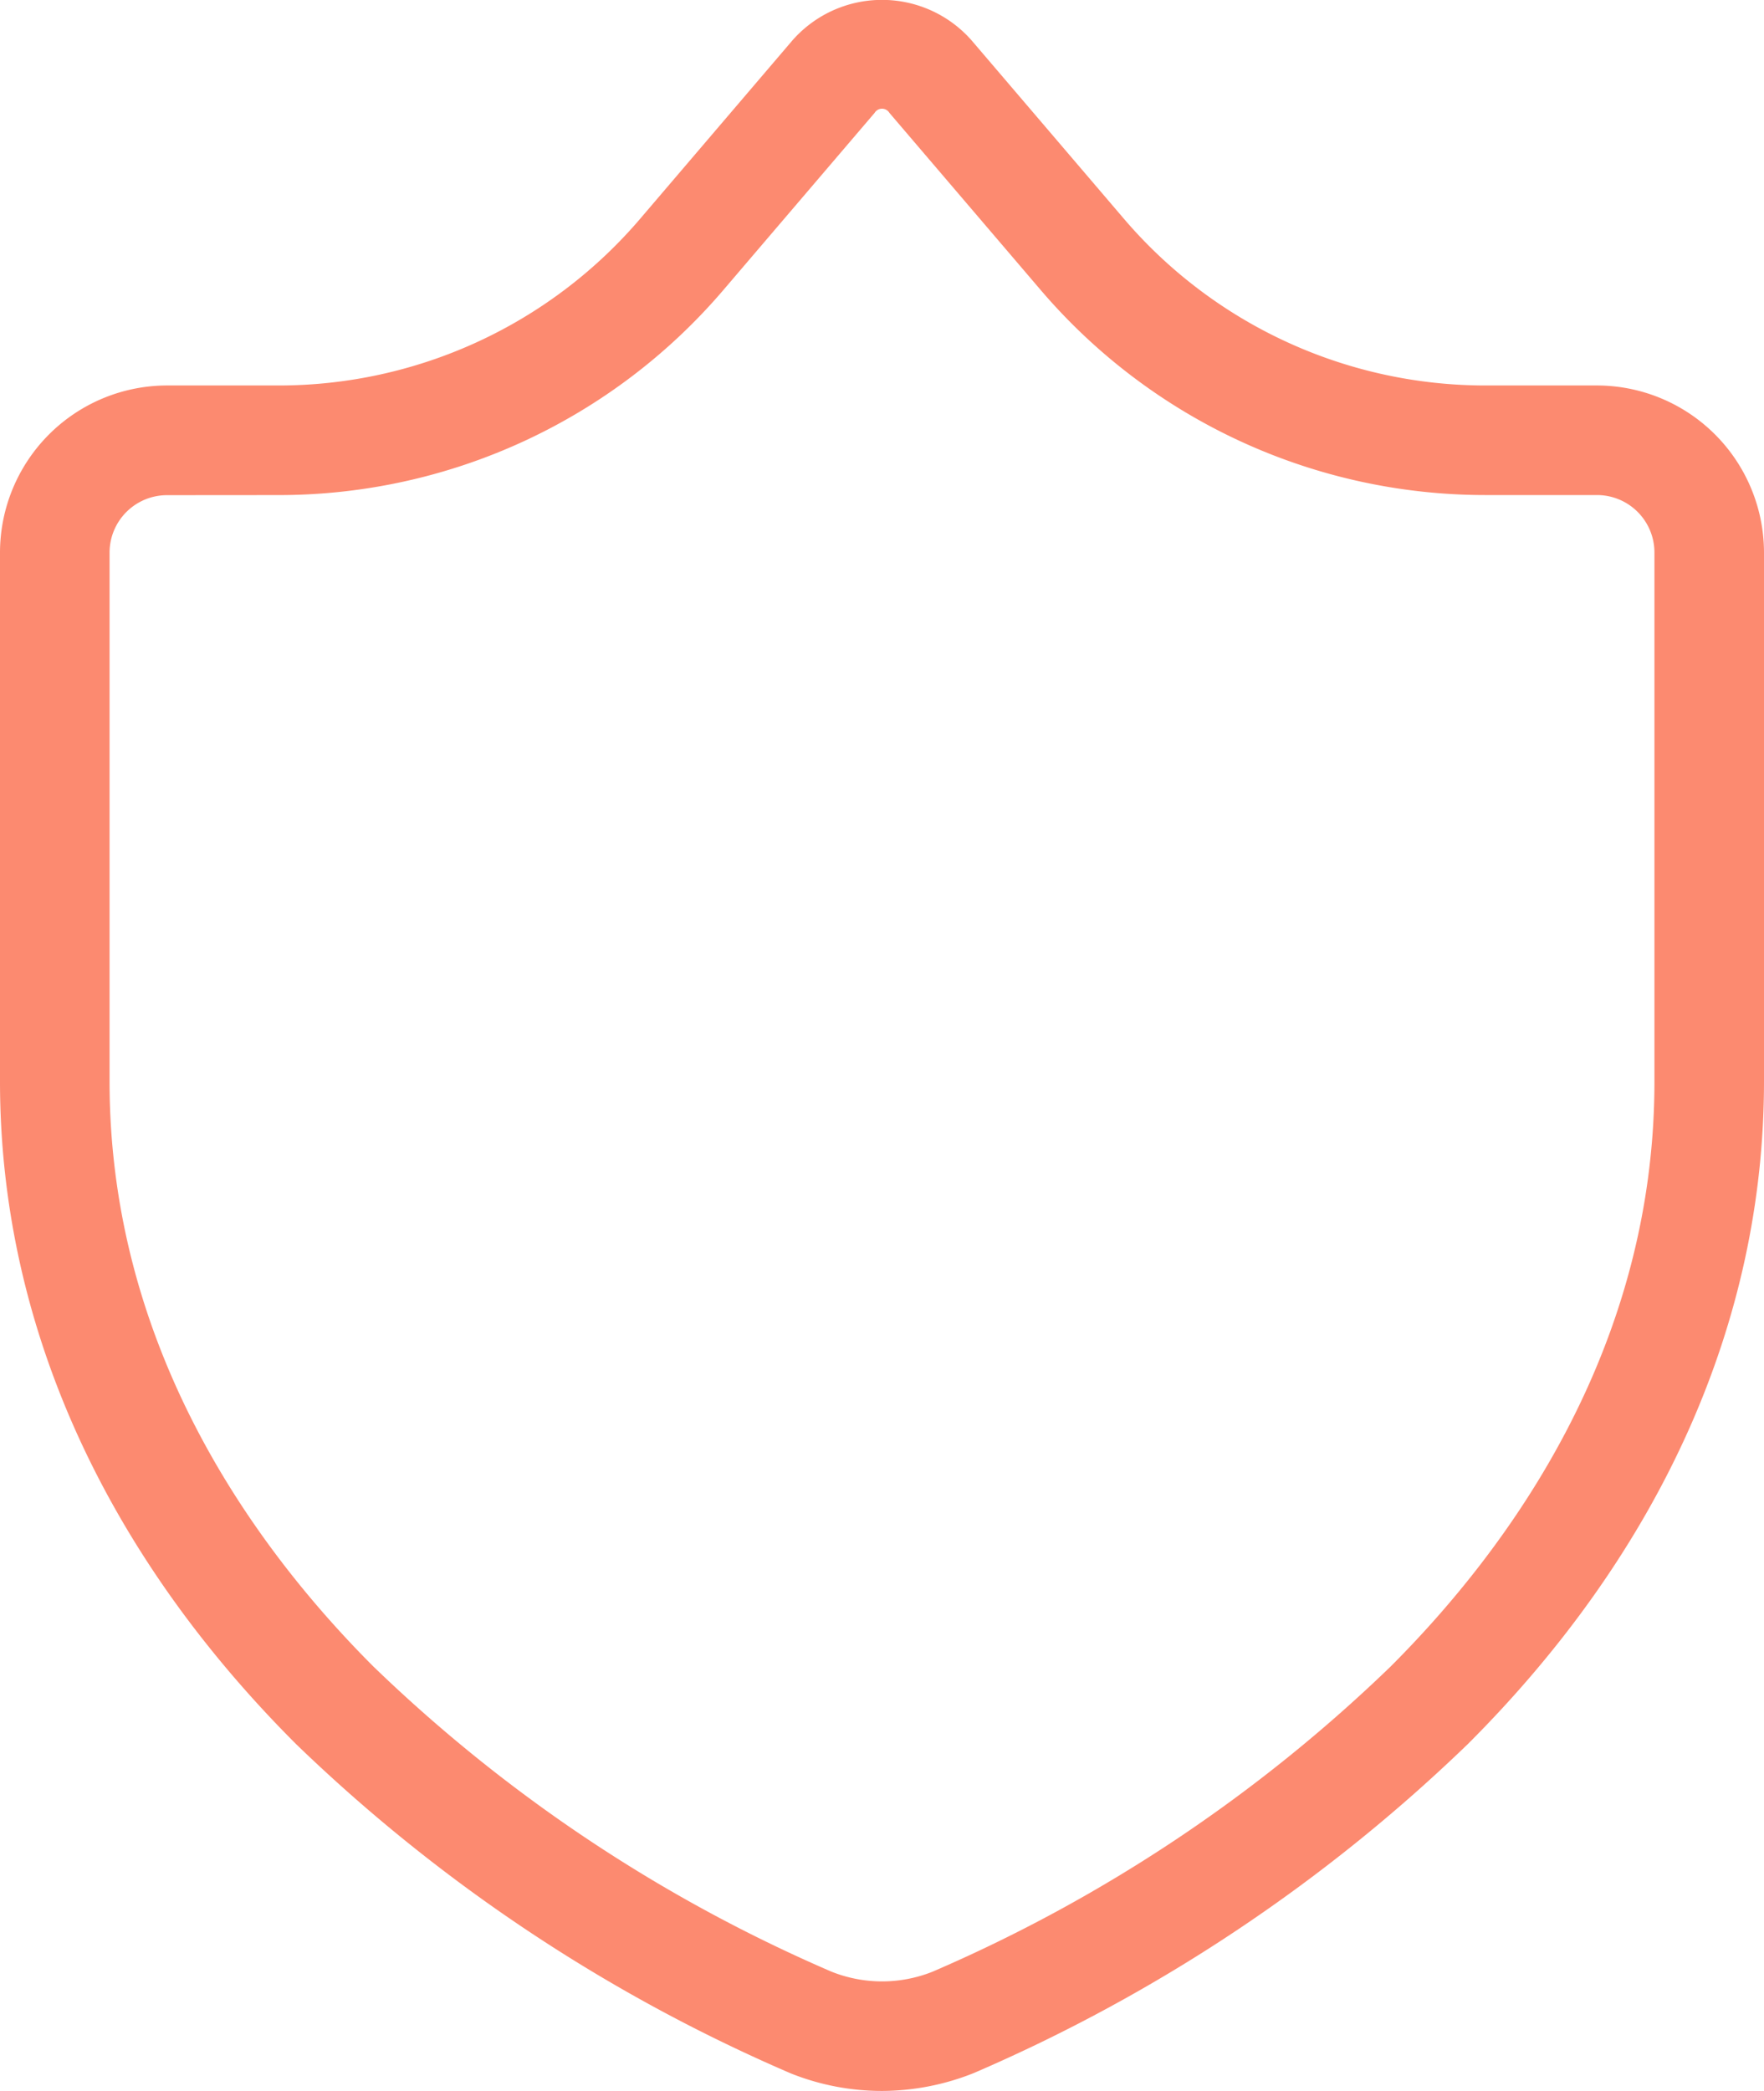 <svg xmlns="http://www.w3.org/2000/svg" width="61.183" height="72.512" viewBox="0 0 61.183 72.512">
    <g data-name="Group 19">
        <path data-name="Path 84" d="M-541.474 2244.654a8.509 8.509 0 0 1-3.155-.608 57.213 57.213 0 0 1-17.163-11.423c-6.716-6.713-10.266-14.658-10.266-22.976V2191.3a5.8 5.8 0 0 1 5.79-5.79h3.867a16.482 16.482 0 0 0 12.552-5.788l5.236-6.133a4.131 4.131 0 0 1 3.146-1.451 4.132 4.132 0 0 1 3.147 1.45l5.241 6.137a16.486 16.486 0 0 0 12.551 5.785h3.863a5.8 5.8 0 0 1 5.79 5.79v18.343c0 8.318-3.55 16.263-10.266 22.976a57.219 57.219 0 0 1-17.135 11.412 8.633 8.633 0 0 1-3.198.623zm-24.794-55.34a1.993 1.993 0 0 0-1.99 1.99v18.343c0 9.207 4.977 16.115 9.152 20.289a53.057 53.057 0 0 0 15.888 10.582 4.729 4.729 0 0 0 3.507 0 53.079 53.079 0 0 0 15.884-10.581c4.175-4.174 9.152-11.082 9.152-20.289V2191.3a1.993 1.993 0 0 0-1.99-1.99h-3.863a20.279 20.279 0 0 1-15.44-7.117l-5.241-6.136a.3.3 0 0 0-.514 0l-5.236 6.132a20.27 20.27 0 0 1-15.442 7.122z" style="fill:#fc8a70" transform="translate(572.058 -2172.142)"/>
    </g>
</svg>
